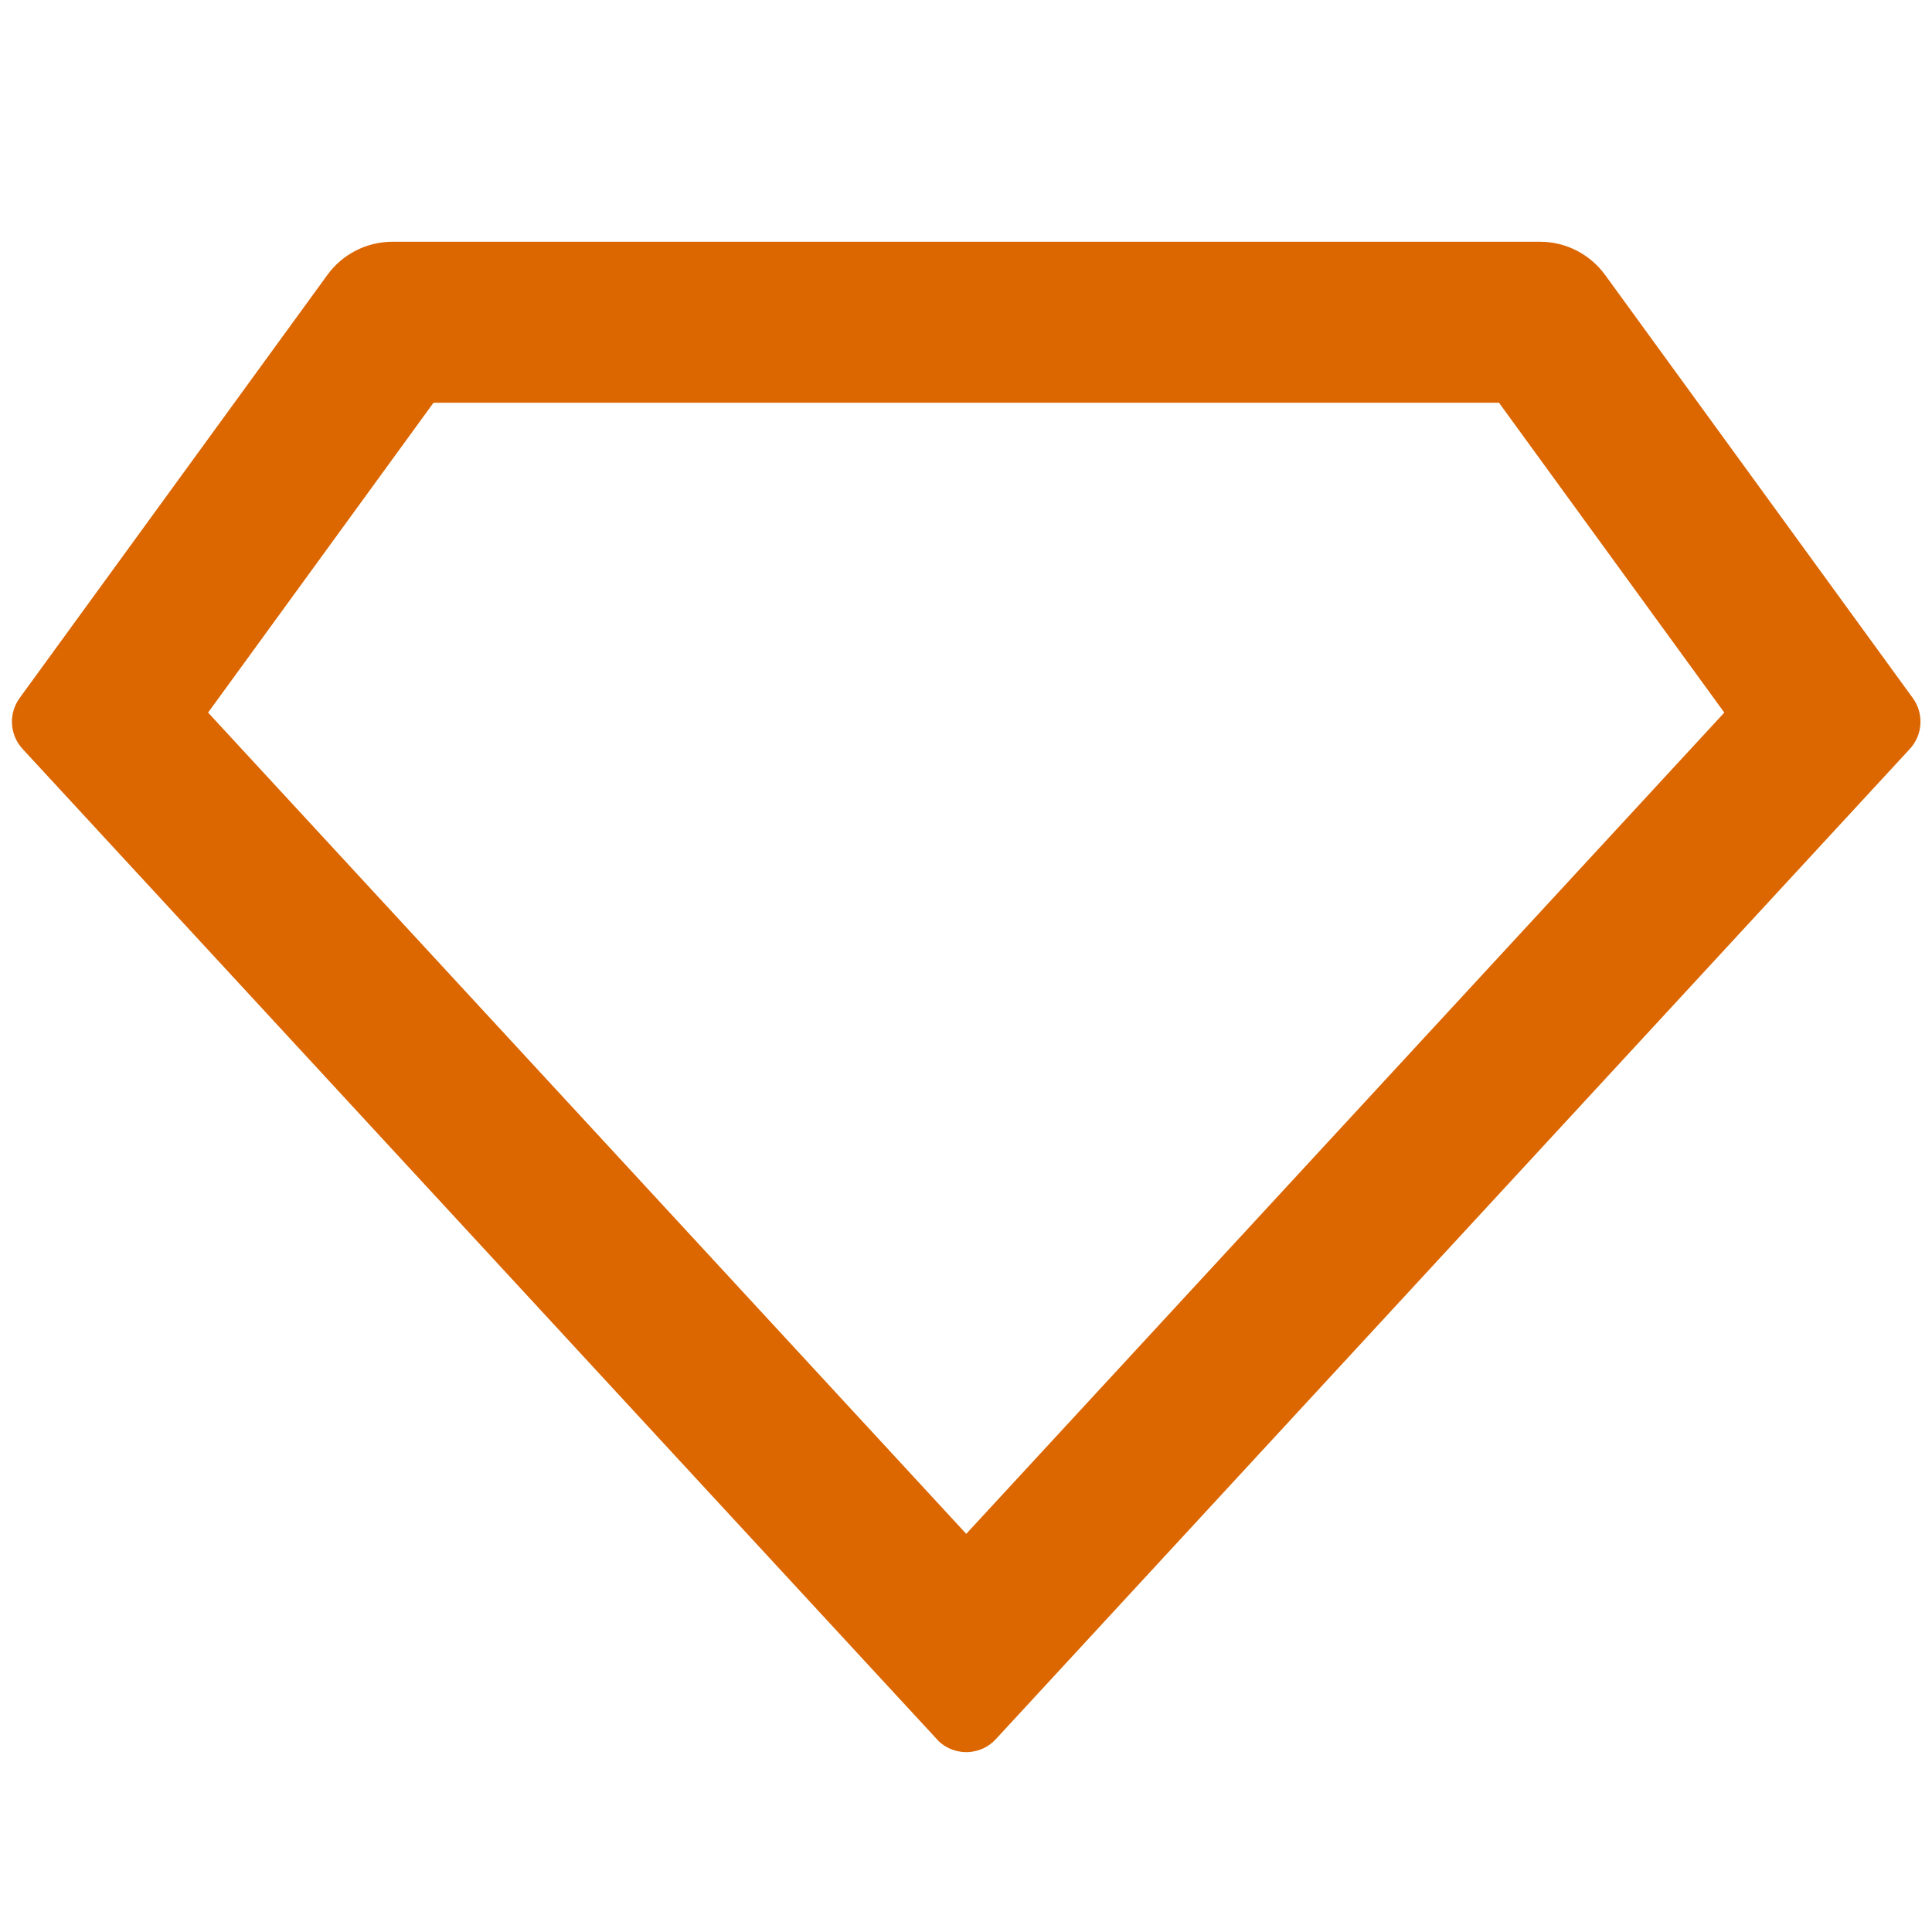 <svg width="24" height="24" viewBox="0 0 24 24" fill="none" xmlns="http://www.w3.org/2000/svg">
<path d="M4.876 3.003H19.13C19.45 3.003 19.75 3.156 19.939 3.415L23.761 8.671C23.902 8.864 23.886 9.129 23.724 9.304L12.37 21.605C12.183 21.808 11.867 21.82 11.664 21.633C11.657 21.627 7.863 17.517 0.281 9.304C0.119 9.129 0.104 8.864 0.244 8.671L4.067 3.415C4.255 3.156 4.556 3.003 4.876 3.003ZM5.385 5.003L2.585 8.852L12.003 19.054L21.42 8.852L18.621 5.003H5.385Z" fill="#DC6600"/>
</svg>
